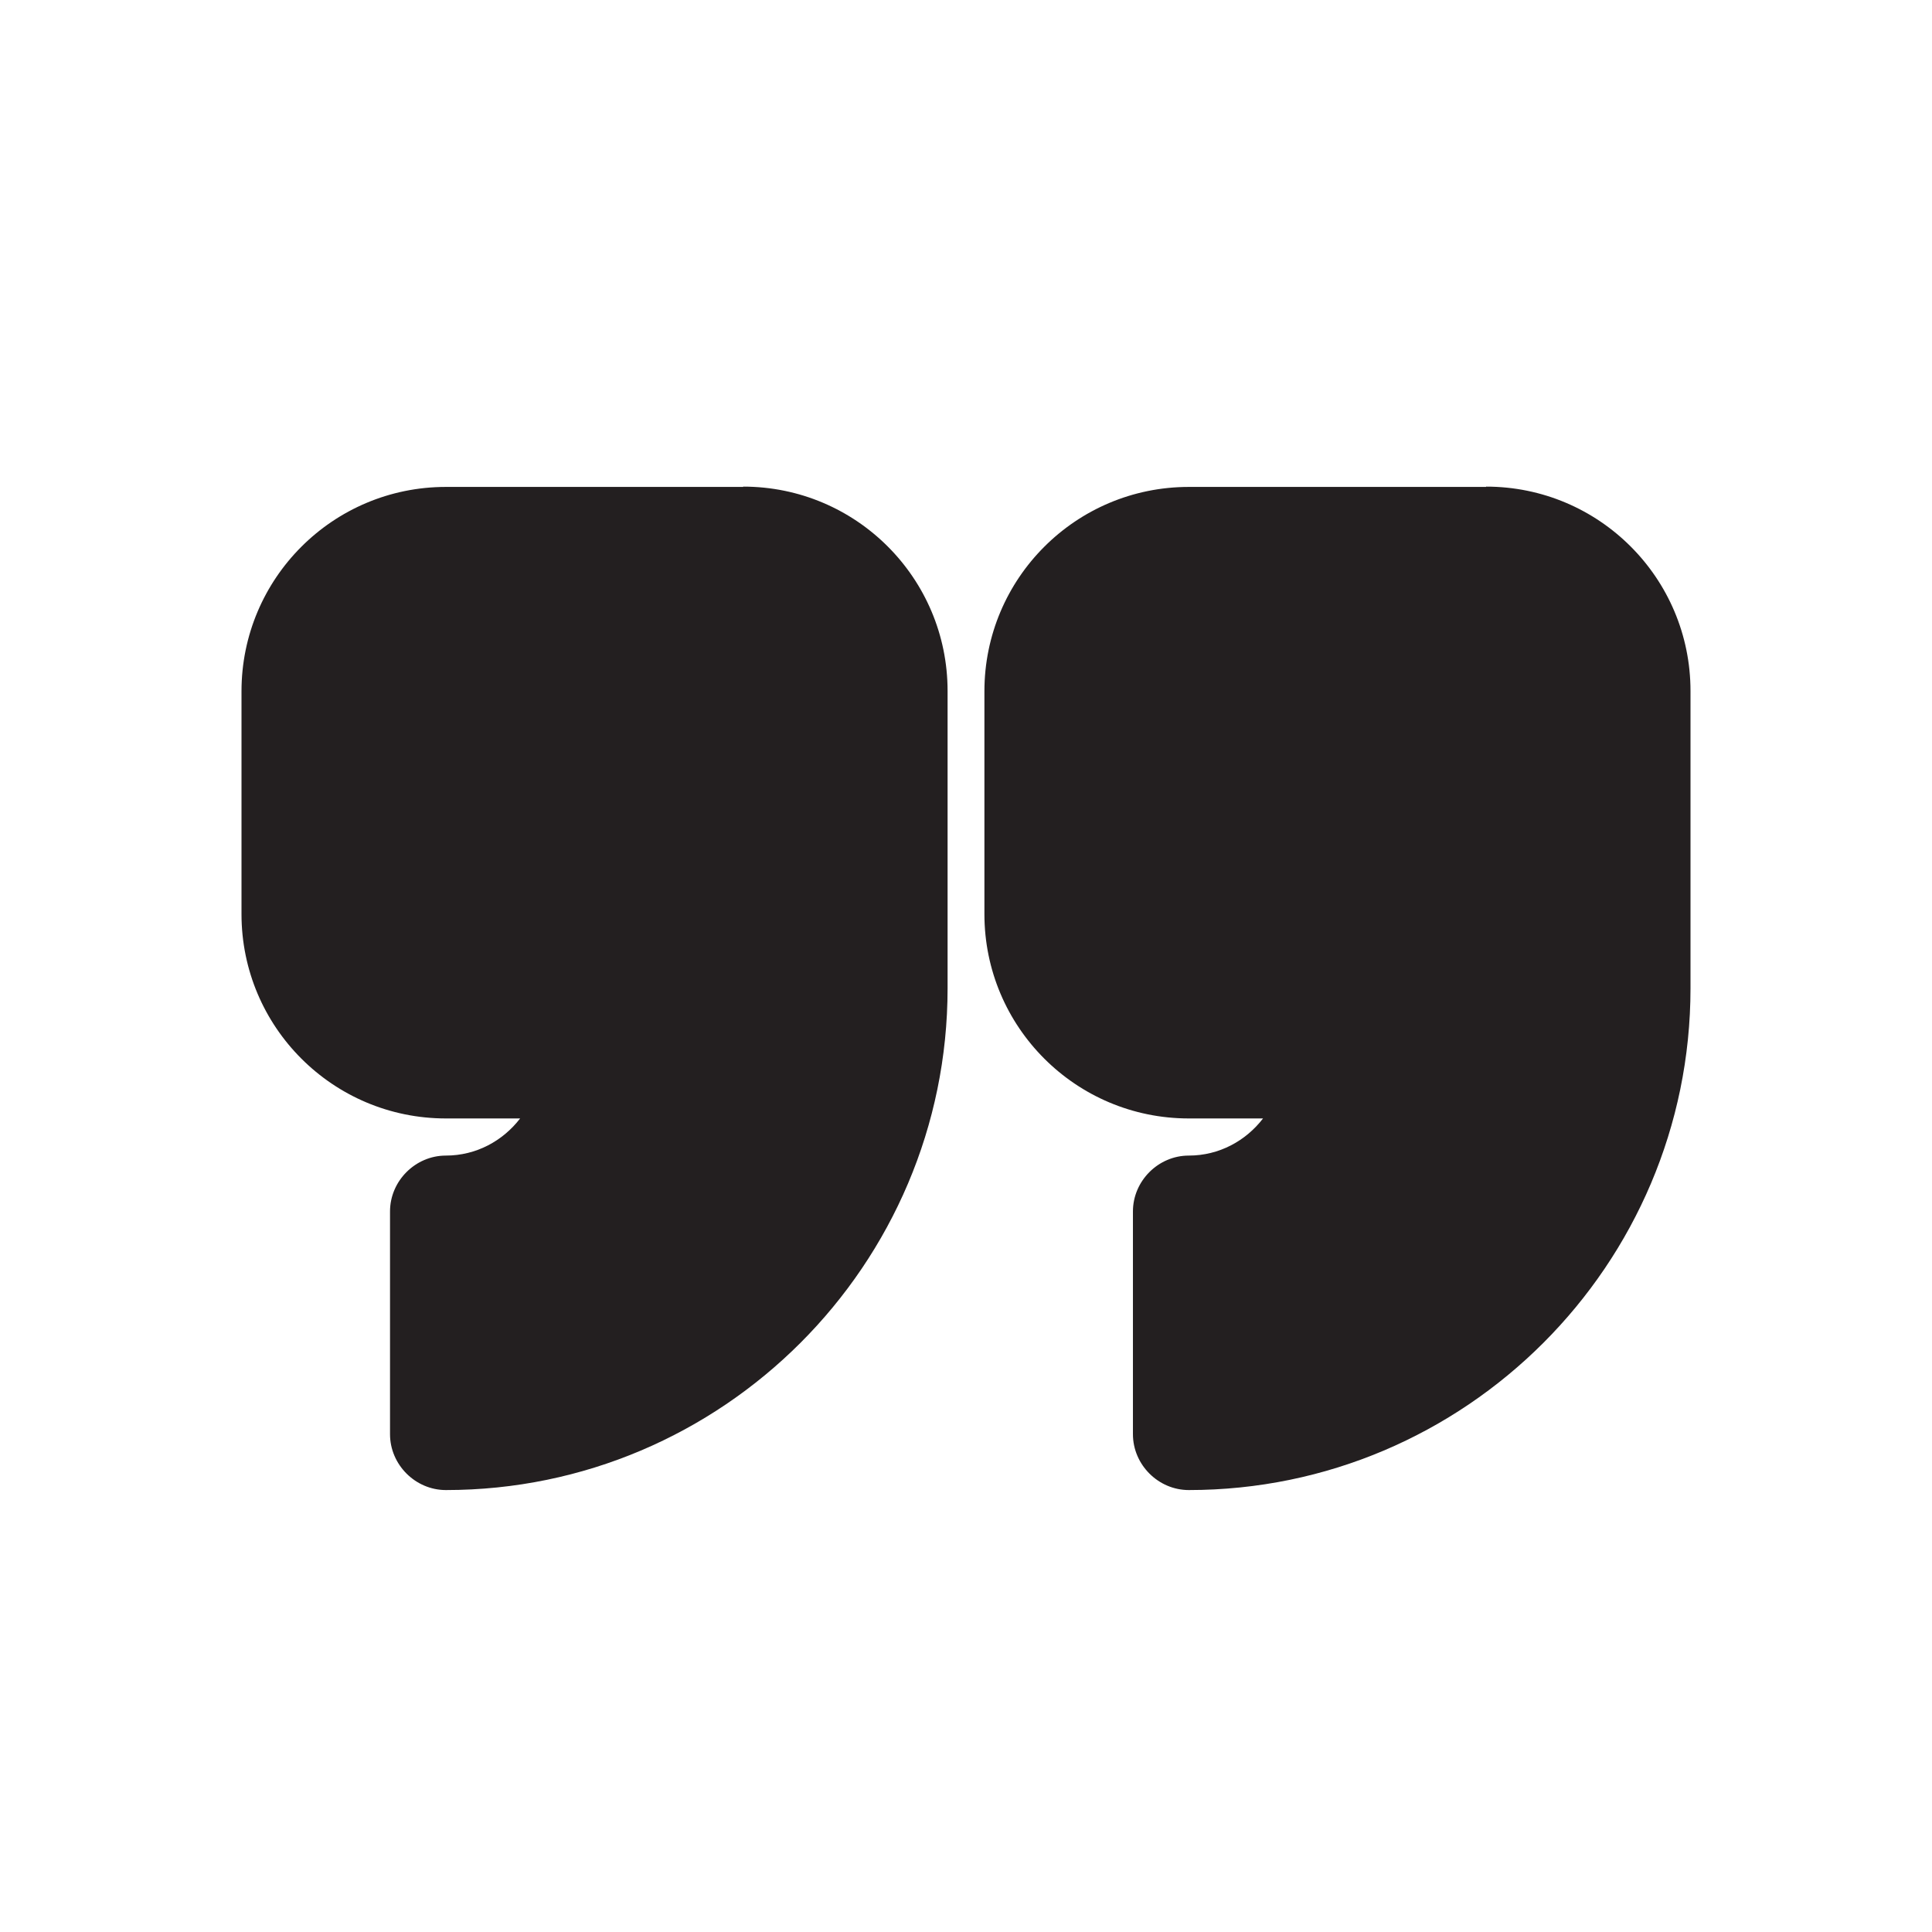 <svg viewBox="0 0 64 64" xmlns="http://www.w3.org/2000/svg" data-name="Layer 1" id="Layer_1">
  <defs>
    <style>
      .cls-1 {
        fill: none;
      }

      .cls-1, .cls-2 {
        stroke-width: 0px;
      }

      .cls-2 {
        fill: #231f20;
      }
    </style>
  </defs>
  <rect height="64" width="64" class="cls-1" data-name="transparent background" id="transparent_background"></rect>
  <g data-name="Template mark.svg" id="Template_mark.svg">
    <g id="m">
      <g>
        <path d="M24.62,16.13h-9.85c-3.74,0-6.77,3.03-6.77,6.77v7.38c0,3.74,3.03,6.77,6.77,6.77h2.46c-.57.74-1.45,1.23-2.46,1.23s-1.85.84-1.85,1.85v7.38c0,1.01.84,1.85,1.85,1.85,9.16,0,16.62-7.46,16.62-16.62v-9.85c0-3.74-3.03-6.77-6.77-6.77Z" class="cls-2"></path>
        <path d="M49.23,16.13h-9.85c-3.74,0-6.77,3.03-6.77,6.77v7.38c0,3.74,3.03,6.77,6.77,6.77h2.46c-.57.74-1.45,1.23-2.46,1.23s-1.85.84-1.85,1.85v7.38c0,1.01.84,1.85,1.85,1.85,9.16,0,16.62-7.46,16.62-16.62v-9.85c0-3.74-3.03-6.77-6.77-6.77Z" class="cls-2"></path>
      </g>
    </g>
  </g>
</svg>